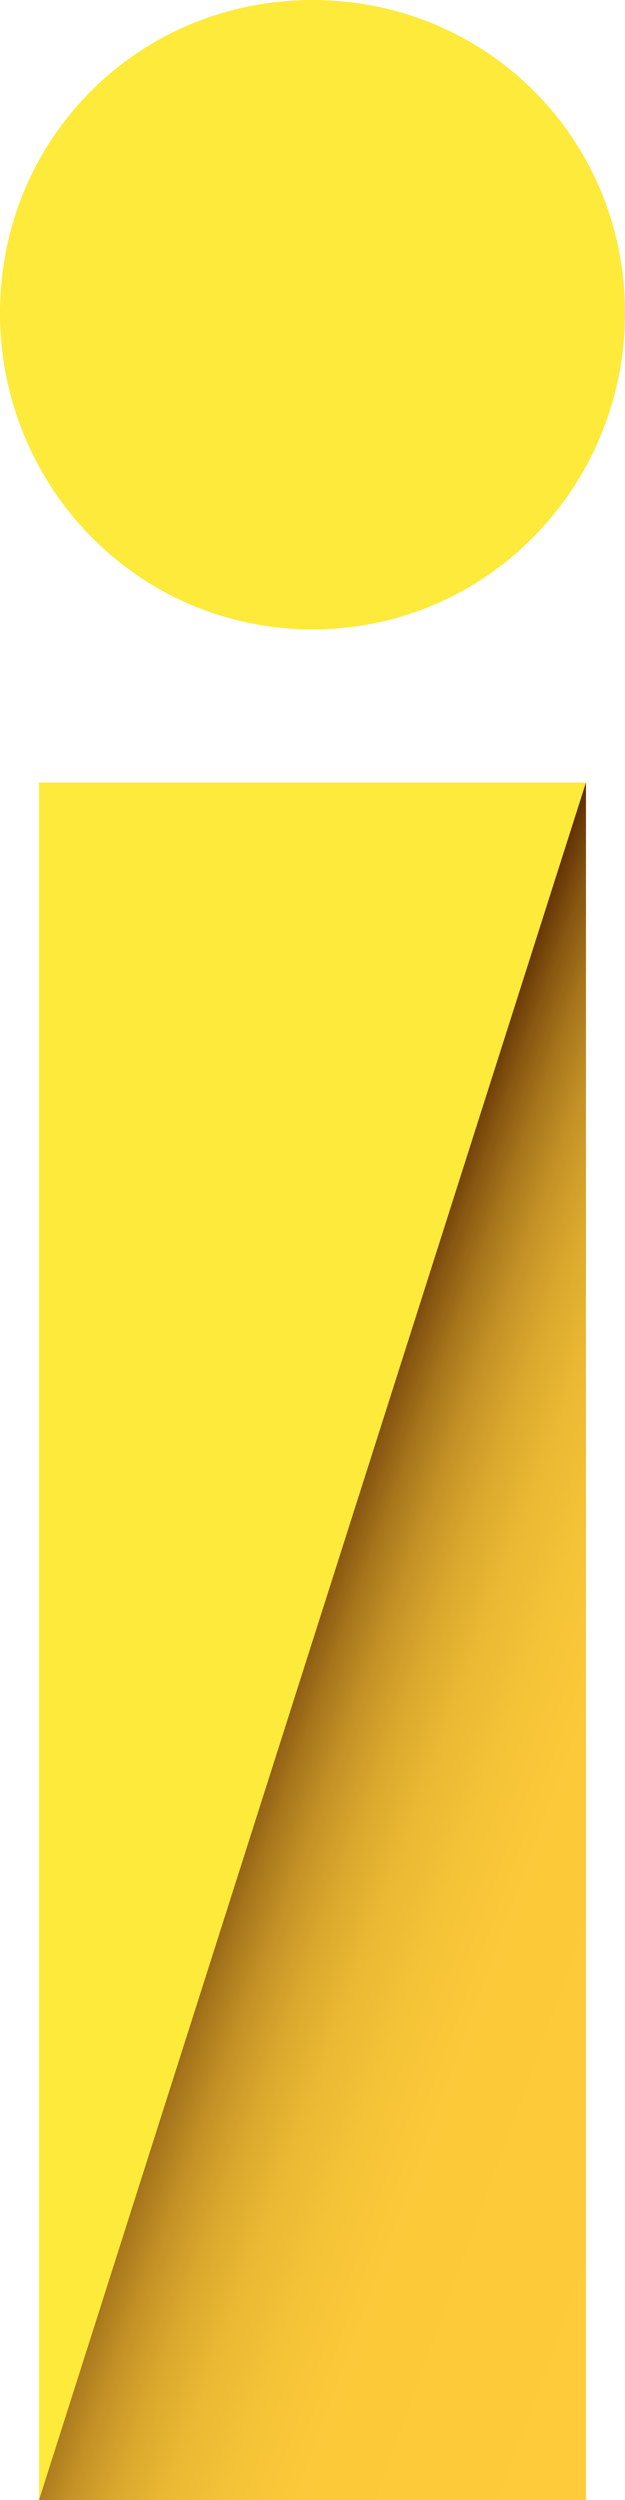 <?xml version="1.0" encoding="UTF-8"?><svg xmlns="http://www.w3.org/2000/svg" xmlns:xlink="http://www.w3.org/1999/xlink" height="800.0" preserveAspectRatio="xMidYMid meet" version="1.0" viewBox="299.9 0.0 200.2 800.0" width="200.2" zoomAndPan="magnify"><g><g id="change1_1"><path d="M299.9,100.1C299.9,44.4,344.2,0,400,0s100.1,44.4,100.1,100.1S455.8,201.4,400,201.4 S299.9,155.9,299.9,100.1z M312.4,800V250.4h175.2V800H312.4z" fill="#FEEA3A"/></g><linearGradient gradientUnits="userSpaceOnUse" id="a" x1="385.669" x2="558.692" xlink:actuate="onLoad" xlink:show="other" xlink:type="simple" xmlns:xlink="http://www.w3.org/1999/xlink" y1="519.93" y2="583.29"><stop offset=".005" stop-color="#552500"/><stop offset=".022" stop-color="#633305"/><stop offset=".073" stop-color="#875611"/><stop offset=".131" stop-color="#a7761c"/><stop offset=".194" stop-color="#c39126"/><stop offset=".266" stop-color="#d9a72d"/><stop offset=".349" stop-color="#eab833"/><stop offset=".452" stop-color="#f5c337"/><stop offset=".597" stop-color="#fcca39"/><stop offset="1" stop-color="#fecc3a"/></linearGradient><path d="M312.4 800L487.6 800 487.6 250.4z" fill="url(#a)"/></g></svg>
